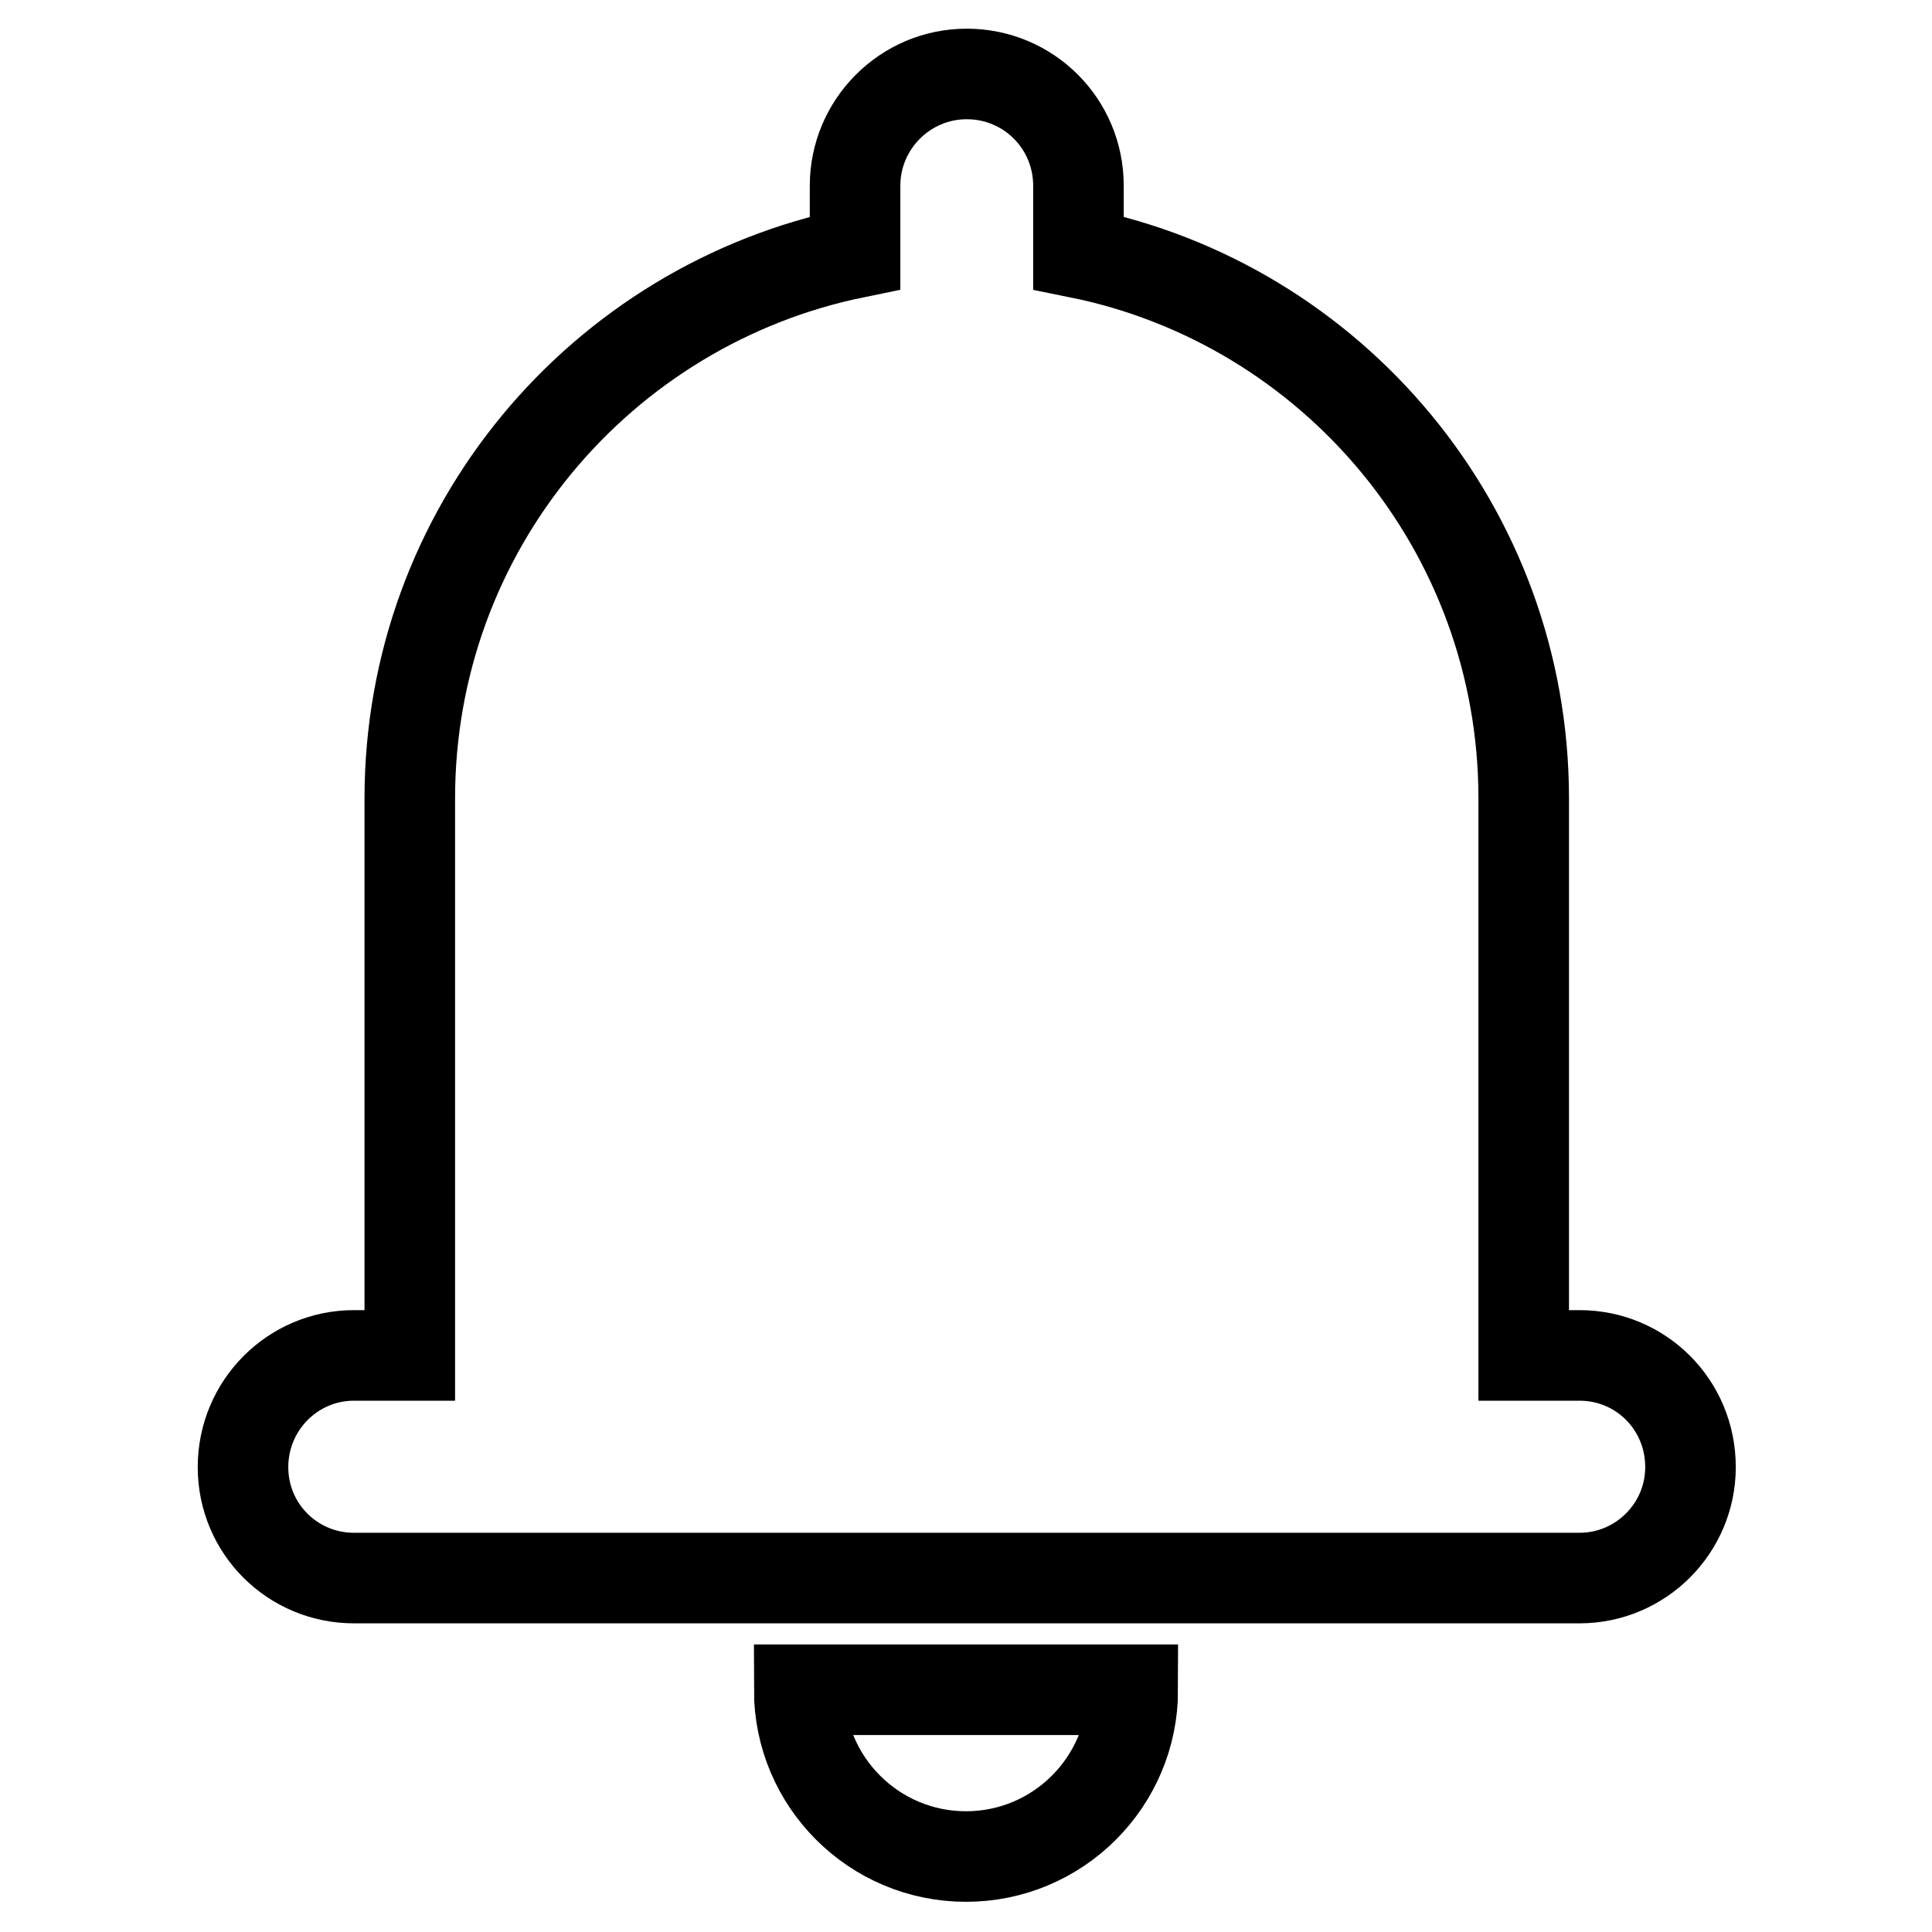 <?xml version="1.0" encoding="utf-8"?>
<!-- Svg Vector Icons : http://www.onlinewebfonts.com/icon -->
<!DOCTYPE svg PUBLIC "-//W3C//DTD SVG 1.1//EN" "http://www.w3.org/Graphics/SVG/1.1/DTD/svg11.dtd">
<svg version="1.1" xmlns="http://www.w3.org/2000/svg" xmlns:xlink="http://www.w3.org/1999/xlink" x="0px" y="0px" viewBox="0 0 256 256" enable-background="new 0 0 256 256" xml:space="preserve">
<g> <path stroke-width="12" fill-opacity="0" stroke="#000000"  d="M54.3,179.6v-73.8c0-35.7,25.3-65.4,59-72.3v-8.9c0-8.1,6.6-14.8,14.8-14.8s14.8,6.6,14.8,14.8v8.9 c33.7,6.8,59,36.6,59,72.3v73.8h7.4c8.1,0,14.7,6.5,14.7,14.8c0,8.1-6.6,14.7-14.7,14.7H46.9c-8.1,0-14.7-6.5-14.7-14.7 c0-8.2,6.6-14.8,14.7-14.8H54.3z M150.1,223.9c0,12.2-9.9,22.1-22.1,22.1c-12.2,0-22.1-9.9-22.1-22.1H150.1z"/></g>
</svg>